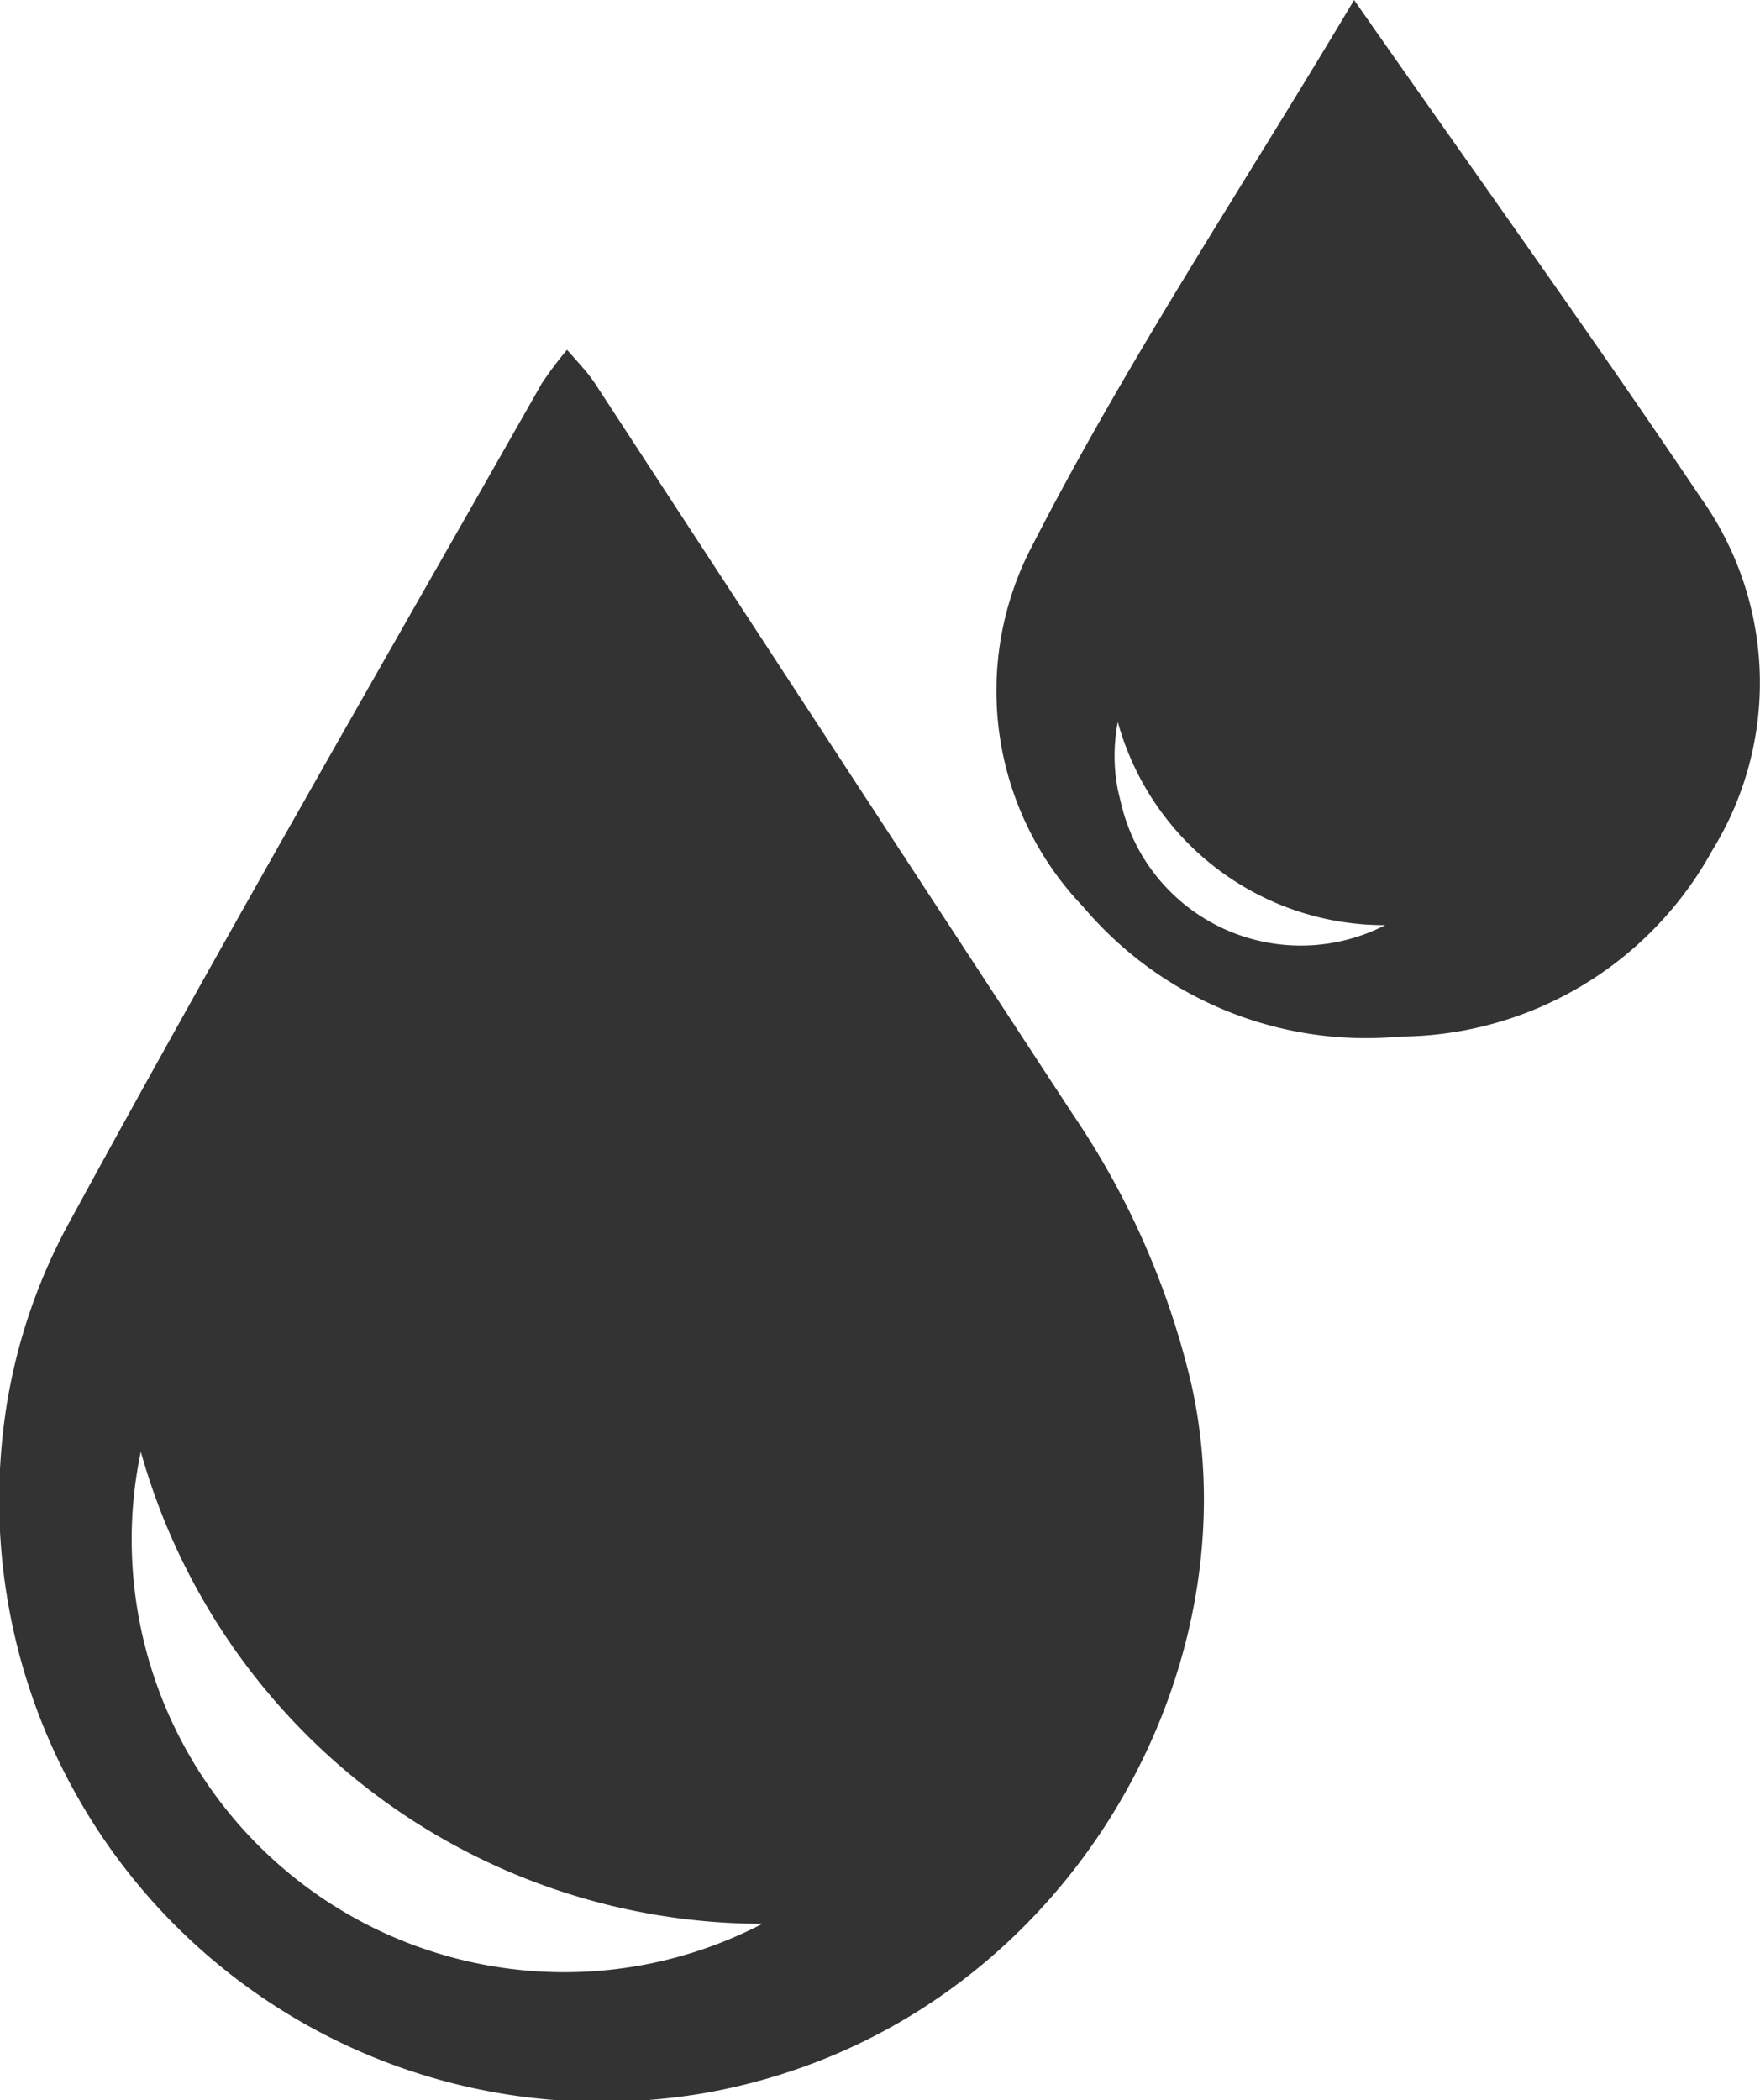 <svg xmlns="http://www.w3.org/2000/svg" viewBox="0 0 51.99 62.02">
  <defs>
    <style>
      .cls-1 {
        fill: #333;
      }
    </style>
  </defs>
  <title>fb-carefree--filled</title>
  <g id="Calque_2" data-name="Calque 2">
    <g id="Calque_1-2" data-name="Calque 1">
      <g>
        <path class="cls-1" d="M31.7,32.92Q24.64,22.14,17.58,11.33c-.21-.32-.47-.59-.83-1a10.83,10.83,0,0,0-.75,1C11.32,19.57,6.57,27.79,2.05,36.09a16.81,16.81,0,0,0-2,6.59A17.77,17.77,0,0,0,16.21,62a18.16,18.16,0,0,0,4.54-.18c10.46-1.81,16.43-12.23,14.43-21A23.86,23.86,0,0,0,31.7,32.92Zm-15,25.32A12.78,12.78,0,0,1,3.89,45.46a12.51,12.51,0,0,1,.27-2.59A19.09,19.09,0,0,0,22.52,56.81,12.67,12.67,0,0,1,16.67,58.24Z"/>
        <path class="cls-1" d="M50.24,14.7C47,9.88,43.61,5.17,40,0,36.7,5.54,33.28,10.67,30.5,16.1A9.21,9.21,0,0,0,32,26.78a10.93,10.93,0,0,0,9.36,3.83,10.59,10.59,0,0,0,9.22-5.5A9.41,9.41,0,0,0,50.24,14.7ZM33.59,25a5.62,5.62,0,0,1-.47-1.26l-.1-.42a5.27,5.27,0,0,1,0-2,8.17,8.17,0,0,0,7.9,6A5.46,5.46,0,0,1,33.59,25Z"/>
      </g>
    </g>
  </g>
</svg>
